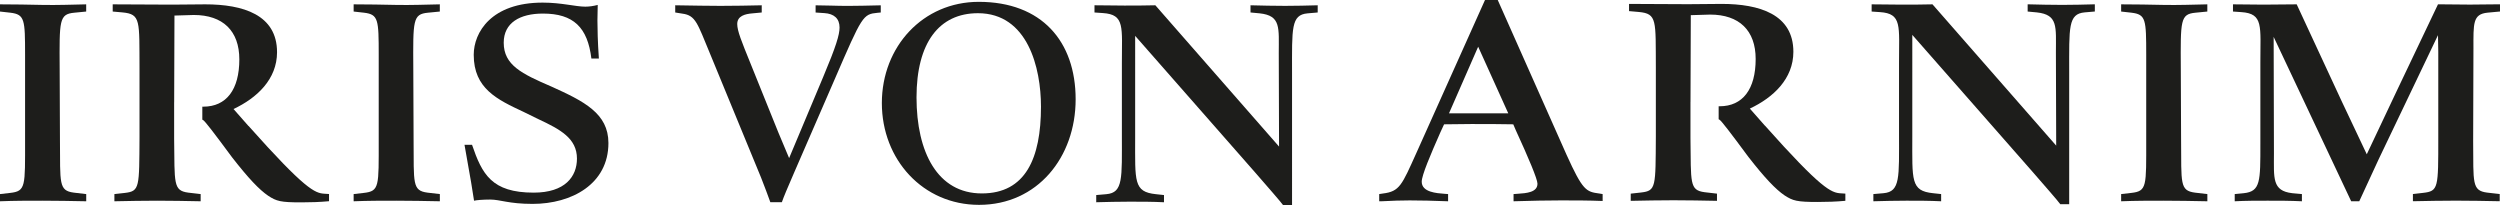 <?xml version="1.0" encoding="UTF-8"?>
<svg id="Ebene_1" data-name="Ebene 1" xmlns="http://www.w3.org/2000/svg" viewBox="0 0 690.96 56.69">
  <defs>
    <style>
      .cls-1 {
        fill: #1d1d1b;
      }
    </style>
  </defs>
  <path class="cls-1" d="M441.99,53.48c-3.6-.48-4.54-.8-9.01-10.68L413.95,0h-3.52l-18.95,42.24c-4.03,8.93-4.63,10.68-9.26,11.24l-1.03.16v1.99h.6c2.83-.16,5.75-.24,7.81-.24,2.49,0,6.95.08,10.63.24v-1.99l-1.03-.08c-2.06-.16-6.26-.4-6.26-3.34,0-1.76,2.4-7.41,5.15-13.63l1.03-2.23c2.49,0,4.98-.08,7.46-.08,3.85,0,8.32,0,11.66.08l.68,1.59c3.52,7.65,6.01,13.55,6.01,14.82,0,2.39-3,2.63-5.49,2.79l-1.12.08v1.99c4.89-.16,9.78-.24,13.04-.24,3.86,0,7.71,0,11.58.16v-1.91l-.94-.16ZM416.86,31.32h-16.38s8.06-18.41,8.06-18.41l8.32,18.41h0Z"/>
  <path class="cls-1" d="M487.77,34.71l-4.14-4.7c6.45-3.03,12.03-8.21,12.03-15.7,0-10.36-9.4-13.23-19.84-13.23-2.87,0-6.37.08-9.25.08-5.42,0-10.92-.08-16.33-.08v1.99l2.71.24c5.1.48,4.63,2.31,4.7,15.46v18.97c-.08,13.95.08,14.98-4.06,15.46l-2.88.32v1.99c3.91-.08,7.89-.16,11.8-.16s8.05.08,12.04.16v-1.99l-3.43-.4c-4.22-.56-3.74-2.55-3.9-14.98v-4.88h0v-5.12h.01l.08-23.95,5.34-.16c8.05,0,12.59,4.39,12.59,12.27,0,8.37-3.58,13.07-9.96,13.07h-.27v3.59c.09.05.19.09.27.15.56.4,2.79,3.27,7.97,10.28,4.54,5.82,7.5,8.92,9.96,10.6,2.32,1.51,3.43,1.83,9.17,1.83,2.47,0,5.1-.08,7.65-.32v-1.99l-1.28-.08c-2.63-.16-5.34-1.19-20.96-18.73Z"/>
  <path class="cls-1" d="M560.41,1.2v1.99l2.55.24c5.9.64,5.26,3.98,5.26,11l.08,25.82L534.11,1.2c-3.11.08-5.66.08-8.53.08s-5.5-.08-8.29-.08v1.99l2.31.16c6.13.4,5.26,3.83,5.26,14.03v19.6c0,12.03.4,16.02-4.3,16.42l-2.79.24v1.99c2.87-.08,6.14-.16,9.17-.16,3.19,0,6.37,0,9.56.16v-1.99l-2.23-.24c-6.22-.64-5.74-3.51-5.74-15.7V9.64l33.32,37.94c3.19,3.67,7.09,8.13,7.57,8.85h2.47V19.84c0-12.27-.32-16.02,4.3-16.42l2.79-.24v-1.99c-3.03.08-5.98.16-9,.16-3.19,0-6.38-.08-9.56-.16Z"/>
  <path class="cls-1" d="M598.05,1.36c-3.91-.08-7.89-.16-11.8-.16v1.99l2.87.32c3.99.48,4.06,1.91,4.06,11.64v23.59c0,12.75.24,14.1-4.14,14.58l-2.79.32v1.99c3.91-.16,7.89-.16,11.8-.16s7.97.08,12.03.16v-1.99l-3.43-.4c-4.23-.56-3.74-2.55-3.83-14.5l-.08-19.77c-.08-13.39-.15-15.06,4.06-15.46l3.27-.32v-1.99c-3.99.08-8.05.24-12.03.16Z"/>
  <path class="cls-1" d="M673.82,1.2l-11.39,23.91-8.29,17.53-7.01-14.82-12.36-26.62c-2.95,0-5.98.08-9.16.08-2.79,0-5.66-.08-8.45-.08v1.99l2.31.16c6.14.4,5.26,3.91,5.26,13.87v22.47c0,10.44.08,13.23-4.62,13.71l-2.47.24v1.99c3.03-.16,6.06-.16,9.09-.16,3.19,0,6.29,0,9.48.16v-1.99l-2.63-.24c-5.66-.64-5.1-4.14-5.1-11l-.08-32.2,21.43,45.43h2.23l5.34-11.56,16.42-34.35c0,1.59.08,3.19.08,4.62v23.59c0,14.03.08,14.9-4.22,15.38l-2.79.32v1.99c3.98-.08,7.89-.16,11.88-.16s8.05.08,12.11.16v-1.99l-3.51-.4c-4.22-.56-3.74-2.71-3.83-14.1l.08-25.67c0-6.93-.24-9.56,3.91-9.96l3.43-.32v-1.99c-2.95,0-5.5.08-8.29.08-2.95,0-5.89-.08-8.85-.08Z"/>
  <g>
    <path class="cls-1" d="M11.8,1.36c-3.91-.08-7.89-.16-11.8-.16v1.99l2.87.32c3.98.48,4.06,1.91,4.06,11.64v23.59c0,12.75.24,14.1-4.14,14.58l-2.79.32v1.99c3.91-.16,7.89-.16,11.8-.16s7.97.08,12.03.16v-1.99l-3.43-.4c-4.22-.56-3.74-2.55-3.83-14.5l-.08-19.77c-.08-13.39-.16-15.06,4.06-15.46l3.27-.32v-1.99c-3.98.08-8.05.24-12.03.16Z"/>
    <path class="cls-1" d="M109.53,1.36c-3.9-.08-7.89-.16-11.79-.16v1.99l2.87.32c3.98.48,4.06,1.91,4.06,11.64v23.59c0,12.75.24,14.1-4.14,14.58l-2.79.32v1.99c3.91-.16,7.89-.16,11.79-.16s7.97.08,12.04.16v-1.99l-3.43-.4c-4.23-.56-3.75-2.55-3.83-14.5l-.08-19.77c-.08-13.39-.16-15.06,4.06-15.46l3.27-.32v-1.99c-3.98.08-8.05.24-12.04.16Z"/>
    <path class="cls-1" d="M152.37,23.91c-8.13-3.51-13.15-5.9-13.15-12.11,0-5.5,4.46-8.05,10.84-8.05,8.45,0,12.35,3.83,13.39,12.43h2.07c-.32-4.55-.4-8.37-.4-10.52l.08-4.3c-1.19.32-2.39.48-3.43.48-2.71,0-6.54-1.12-11.79-1.12-14.18,0-19.05,8.21-19.05,14.43,0,9.32,6.46,12.35,13.79,15.78l4.06,1.99c6.14,2.87,10.68,5.34,10.68,10.92,0,4.94-3.26,9.4-11.95,9.4-11.63,0-14.27-5.1-17.05-13.23h-2.08l1.84,10.44.8,5.02c.63-.16,2.39-.32,4.46-.32,2.79,0,5.1,1.2,11.72,1.2,10.84,0,20.96-5.5,20.96-16.82,0-8.21-6.78-11.55-15.78-15.62Z"/>
    <path class="cls-1" d="M68.68,34.83l-4.14-4.7c6.45-3.03,12.03-8.21,12.03-15.7,0-10.36-9.4-13.23-19.84-13.23-2.87,0-6.37.08-9.25.08-5.42,0-10.91-.08-16.33-.08v1.99l2.71.24c5.1.48,4.63,2.31,4.7,15.46v18.97c-.08,13.95.08,14.98-4.06,15.46l-2.88.32v1.99c3.91-.08,7.89-.16,11.8-.16s8.05.08,12.04.16v-1.99l-3.43-.4c-4.22-.56-3.74-2.55-3.9-14.98v-4.89h0v-5.12h.01l.08-23.95,5.34-.16c8.05,0,12.59,4.39,12.59,12.27,0,8.37-3.58,13.07-9.96,13.07h-.27v3.59c.09.05.19.09.27.15.56.4,2.79,3.27,7.97,10.28,4.54,5.82,7.49,8.92,9.96,10.6,2.32,1.52,3.43,1.83,9.17,1.83,2.47,0,5.1-.08,7.65-.32v-1.99l-1.28-.08c-2.63-.16-5.34-1.19-20.96-18.73Z"/>
  </g>
  <g>
    <path class="cls-1" d="M270.51.51c-15.4,0-26.78,12.35-26.78,27.98s11.37,28.12,26.84,28.13h.03c16.13,0,26.69-13.16,26.69-29.17S287.91.51,270.51.51ZM271.36,53.46c-12.24,0-18.05-11.39-18.05-26.54s6.28-23.27,16.97-23.27c13.79,0,17.43,15.14,17.43,25.82,0,14.27-4.26,23.99-16.34,23.99Z"/>
    <path class="cls-1" d="M345.62,1.46v1.99l2.55.24c5.9.63,5.26,3.98,5.26,11l.08,25.82L319.32,1.46c-3.11.08-5.66.08-8.53.08s-5.5-.08-8.29-.08v1.99l2.31.16c6.13.4,5.26,3.83,5.26,14.03v19.61c0,12.03.4,16.02-4.3,16.42l-2.79.24v1.99c2.87-.08,6.14-.16,9.17-.16,3.18,0,6.37,0,9.56.16v-1.99l-2.23-.24c-6.22-.64-5.74-3.51-5.74-15.7V9.91l33.32,37.94c3.19,3.67,7.09,8.13,7.57,8.85h2.47V20.11c0-12.27-.32-16.02,4.3-16.42l2.79-.24v-1.99c-3.02.08-5.98.16-9,.16-3.19,0-6.38-.08-9.57-.16Z"/>
    <path class="cls-1" d="M243.43,3.46v-1.99c-2.95.08-7.26.16-9.17.16-3.19,0-5.89-.16-8.84-.16v1.99l2.4.16c2.7.16,4.22,1.51,4.22,3.98,0,1.99-.95,5.18-4.54,13.71l-9.4,22.39-2.95-7.02-7.81-19.36c-2.39-5.9-3.58-8.77-3.58-10.68,0-2.23,2.15-2.79,4.23-2.95l2.54-.24v-1.99c-3.75.08-7.41.16-11.4.16-2.71,0-7.89-.08-12.51-.16v1.99l1.99.32c3.67.48,4.15,2.71,7.57,10.92l14.18,34.43c.88,2.23,1.99,5.18,2.55,6.77h3.18c.56-1.59,1.43-3.67,3.51-8.45l11.08-25.5c7.65-17.69,7.81-18.01,11.88-18.41l.88-.08Z"/>
  </g>
</svg>
